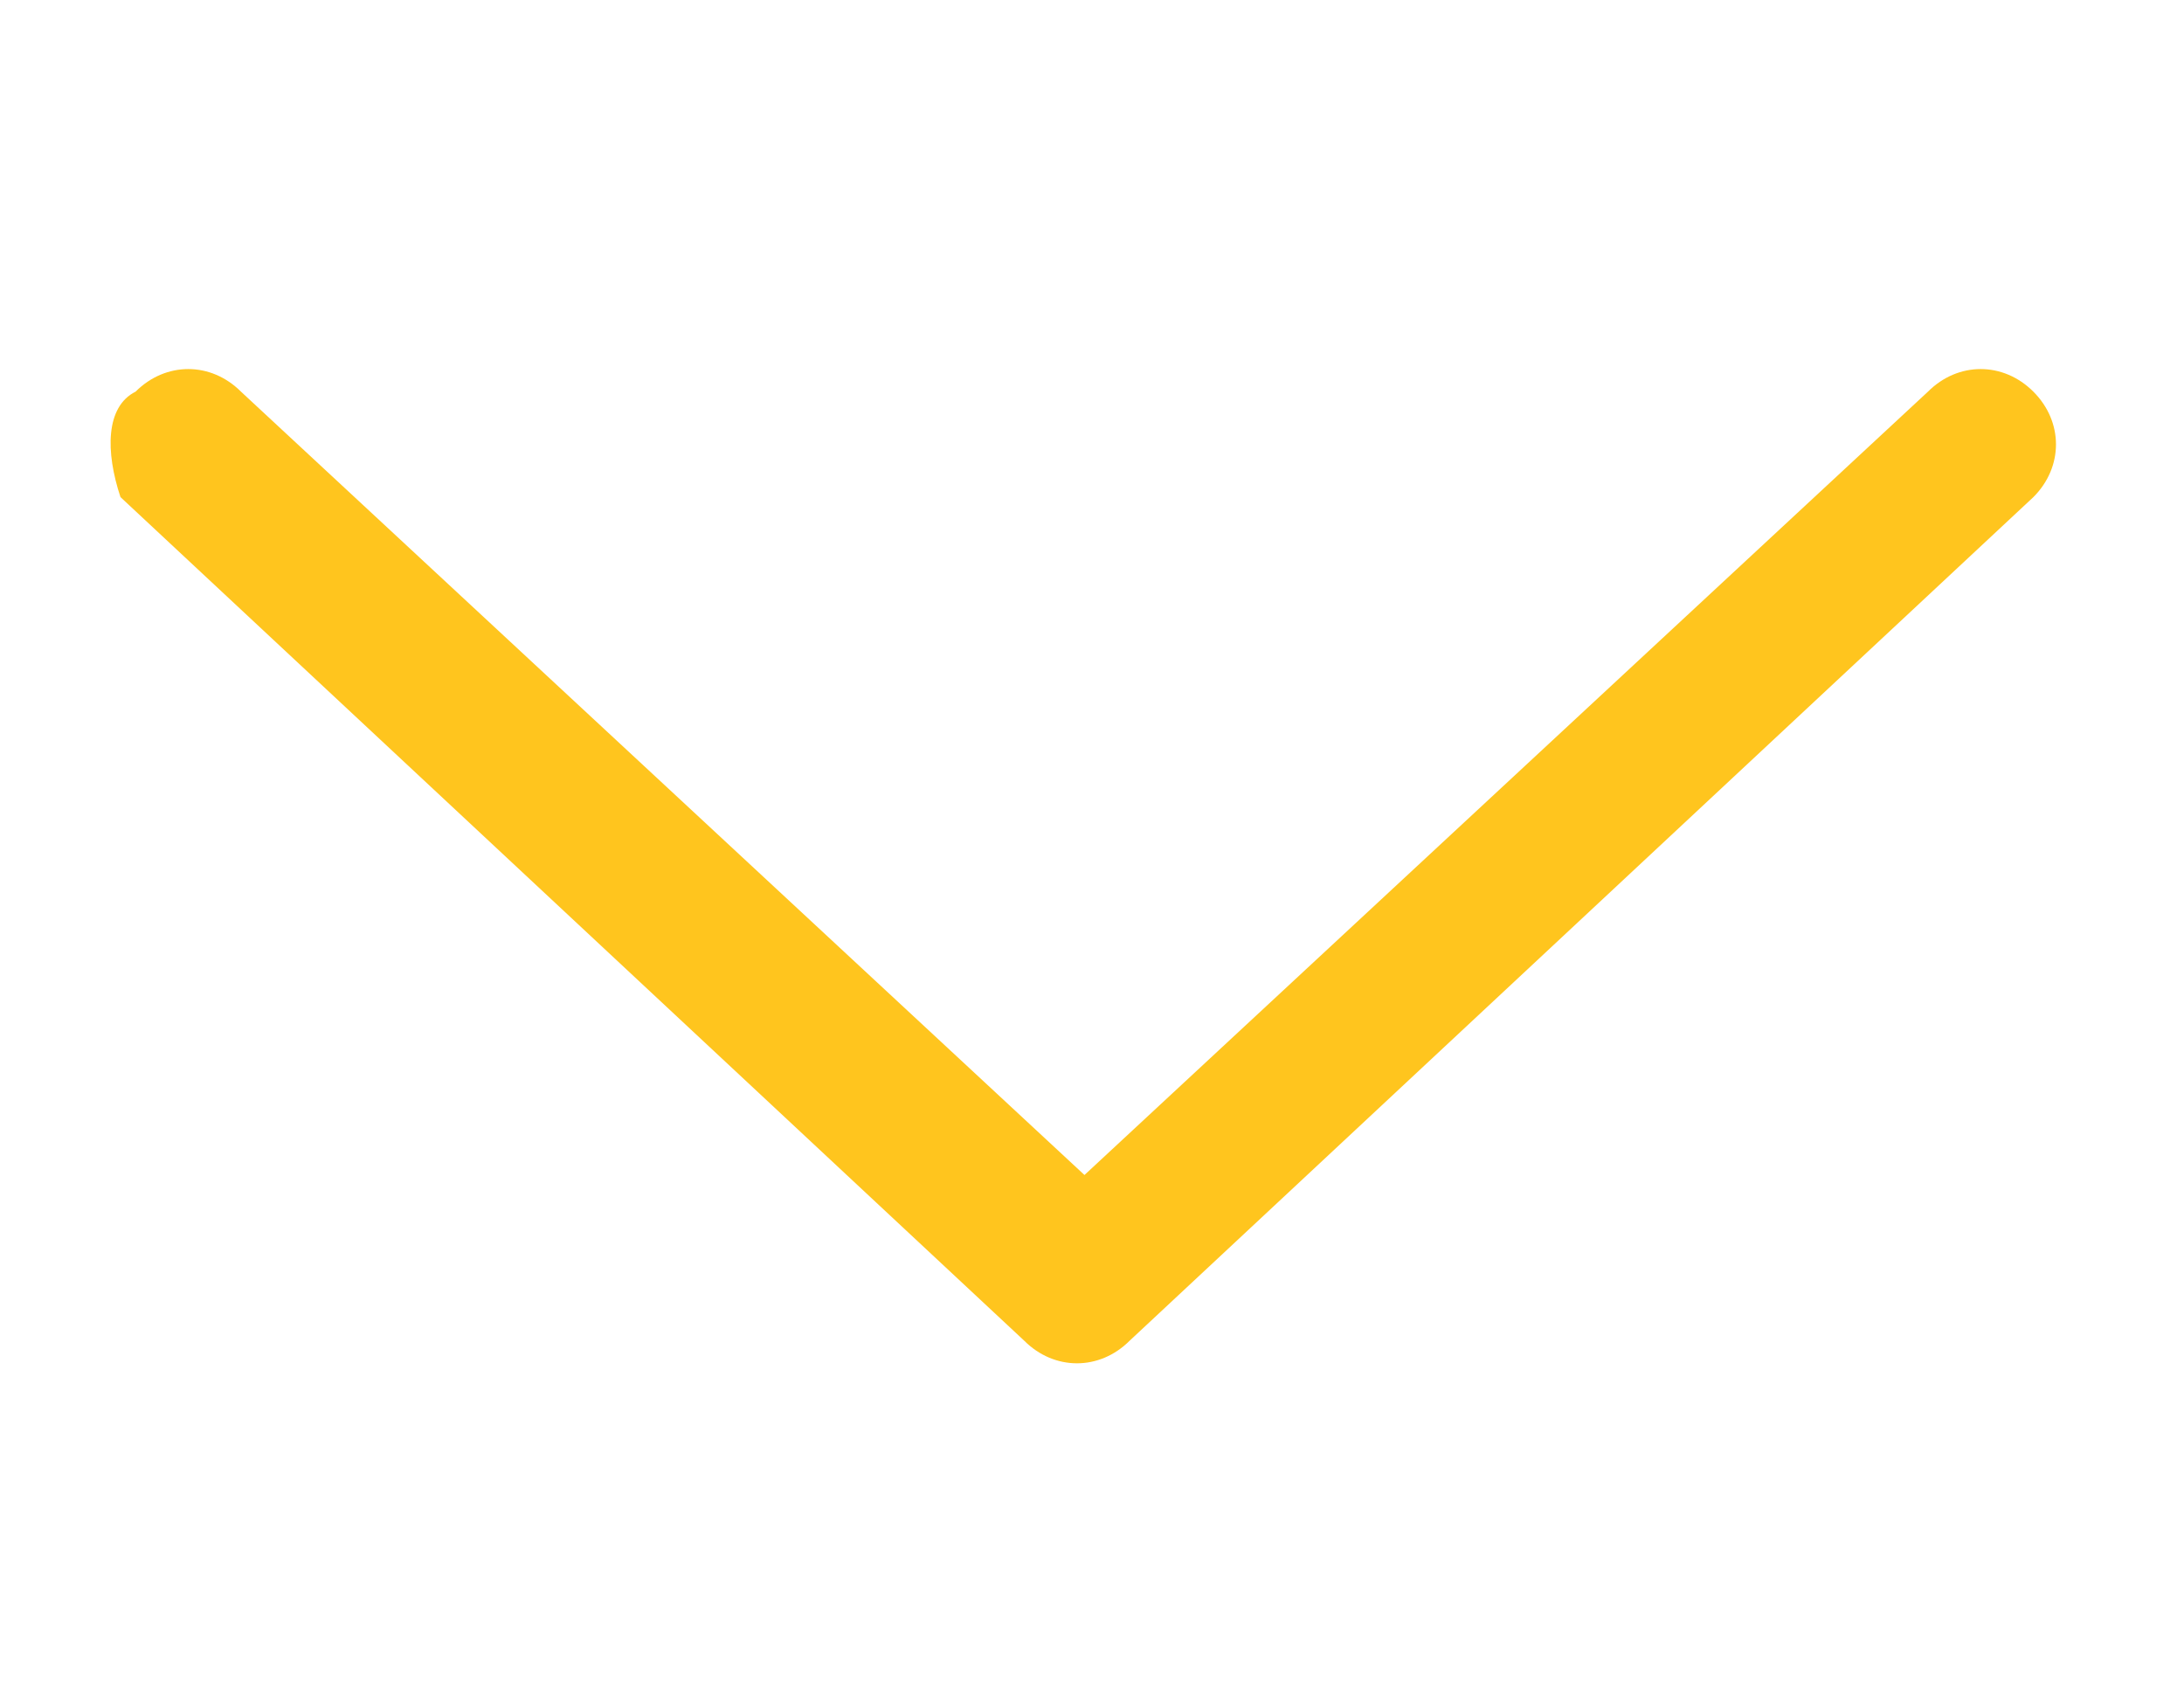 <?xml version="1.0" encoding="utf-8"?>
<!-- Generator: Adobe Illustrator 25.2.2, SVG Export Plug-In . SVG Version: 6.00 Build 0)  -->
<!DOCTYPE svg PUBLIC "-//W3C//DTD SVG 1.1//EN" "http://www.w3.org/Graphics/SVG/1.1/DTD/svg11.dtd">
<svg version="1.1" id="Layer_1" xmlns:x="http://ns.adobe.com/Extensibility/1.0/" xmlns:i="http://ns.adobe.com/AdobeIllustrator/10.0/" xmlns:graph="http://ns.adobe.com/Graphs/1.0/"
	 xmlns="http://www.w3.org/2000/svg" xmlns:xlink="http://www.w3.org/1999/xlink" x="0px" y="0px" viewBox="0 0 14.5 11.3"
	 style="enable-background:new 0 0 14.5 11.3;" xml:space="preserve">
<style type="text/css">
	.st0{fill-rule:evenodd;clip-rule:evenodd;fill:#FFC51E;}
</style>
<path class="st0" d="M0.9,2.6c0.2-0.2,0.5-0.2,0.7,0c0,0,0,0,0,0l5.6,5.2l5.6-5.2c0.2-0.2,0.5-0.2,0.7,0c0.2,0.2,0.2,0.5,0,0.7
	l-6,5.6c-0.2,0.2-0.5,0.2-0.7,0c0,0,0,0,0,0l-6-5.6C0.7,3,0.7,2.7,0.9,2.6C0.9,2.6,0.9,2.6,0.9,2.6z"/>
</svg>
